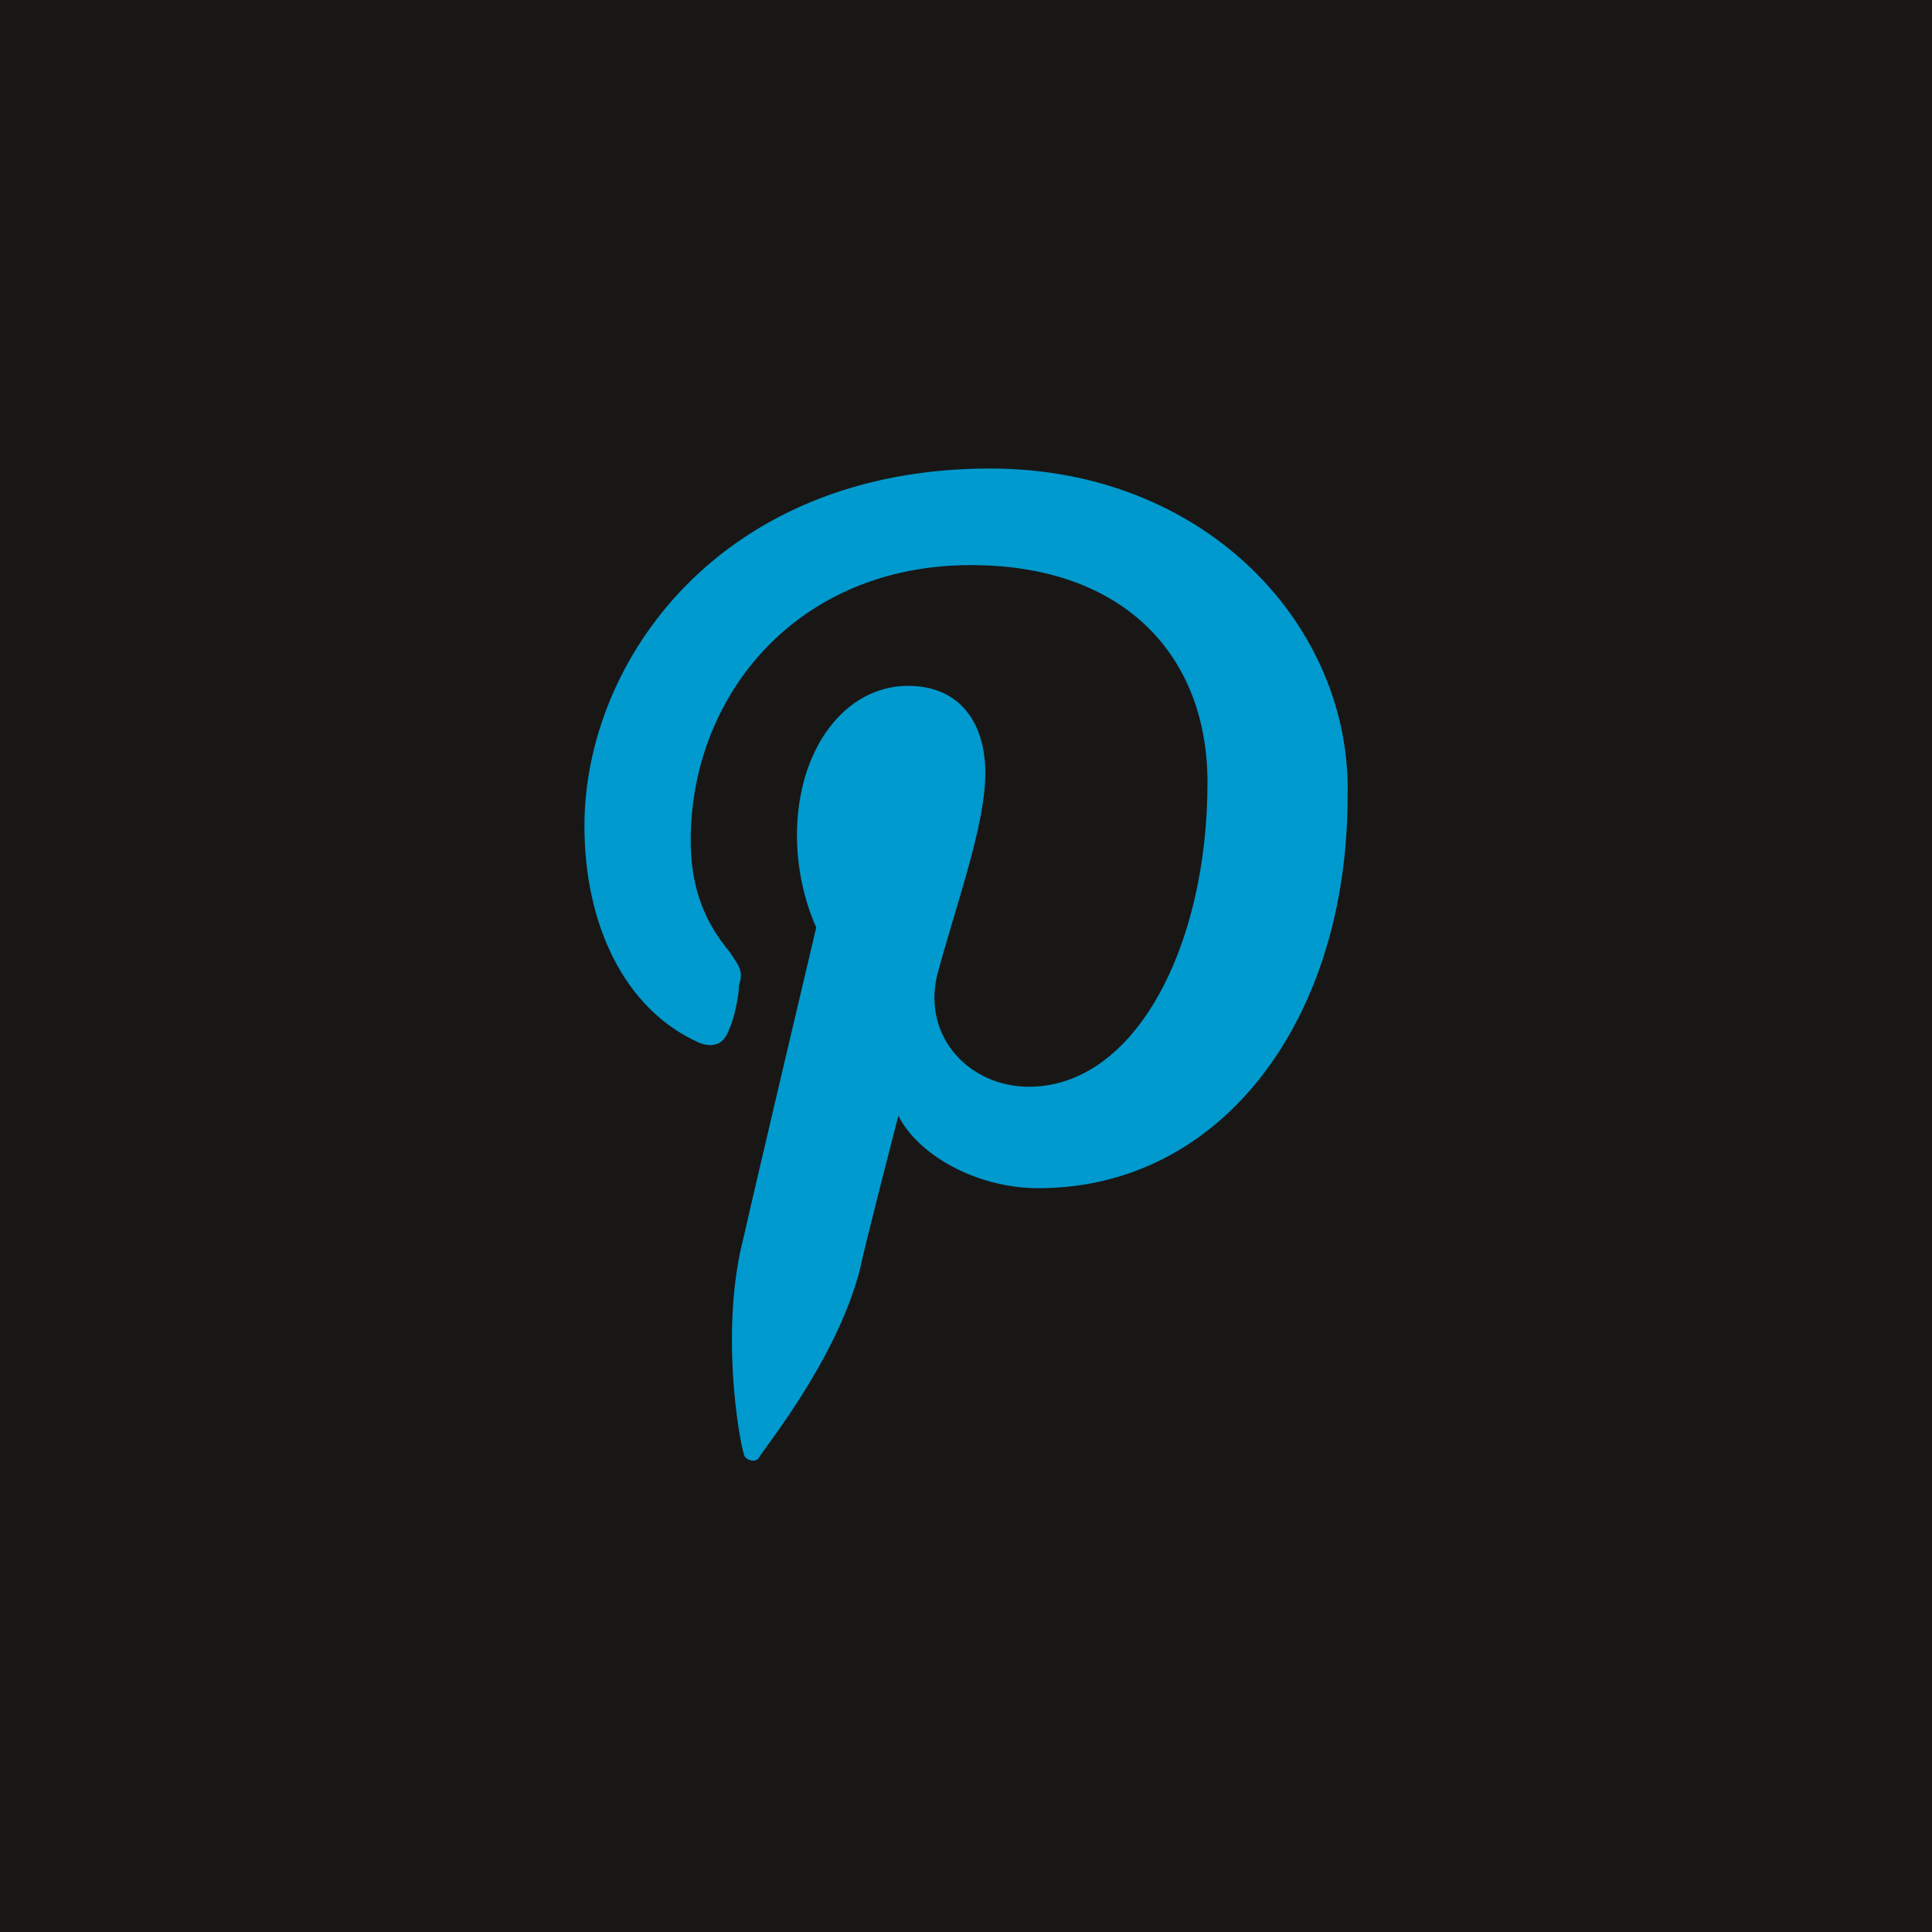 <?xml version="1.0" encoding="utf-8"?>
<!-- Generator: Adobe Illustrator 21.1.0, SVG Export Plug-In . SVG Version: 6.00 Build 0)  -->
<svg version="1.1" id="Ebene_1" xmlns="http://www.w3.org/2000/svg" xmlns:xlink="http://www.w3.org/1999/xlink" x="0px" y="0px"
	 viewBox="0 0 40 40" style="enable-background:new 0 0 40 40;" xml:space="preserve">
<style type="text/css">
	.st0{fill:#181716;}
	.st1{fill:#009ACE;}
</style>
<rect class="st0" width="40" height="40"/>
<path class="st1" d="M20.5,9.7c-5.6,0-8.4,4-8.4,7.4c0,2,0.8,3.8,2.4,4.5c0.3,0.1,0.5,0,0.6-0.3c0.1-0.2,0.2-0.7,0.2-0.9
	c0.1-0.3,0-0.4-0.2-0.7c-0.5-0.6-0.8-1.3-0.8-2.3c0-3,2.2-5.7,5.8-5.7c3.2,0,4.9,1.9,4.9,4.5c0,3.4-1.5,6.3-3.7,6.3
	c-1.2,0-2.2-1-1.9-2.3c0.4-1.5,1-3.1,1-4.2c0-1-0.5-1.8-1.6-1.8c-1.3,0-2.3,1.3-2.3,3.1c0,1.1,0.4,1.9,0.4,1.9s-1.3,5.5-1.5,6.4
	c-0.5,1.9-0.1,4.2,0,4.5c0,0.1,0.2,0.2,0.3,0.1c0.1-0.2,1.6-2,2.1-3.9c0.1-0.5,0.8-3.2,0.8-3.2c0.4,0.8,1.6,1.5,2.9,1.5
	c3.8,0,6.4-3.5,6.4-8.1C28,13,25,9.7,20.5,9.7"/>
</svg>
